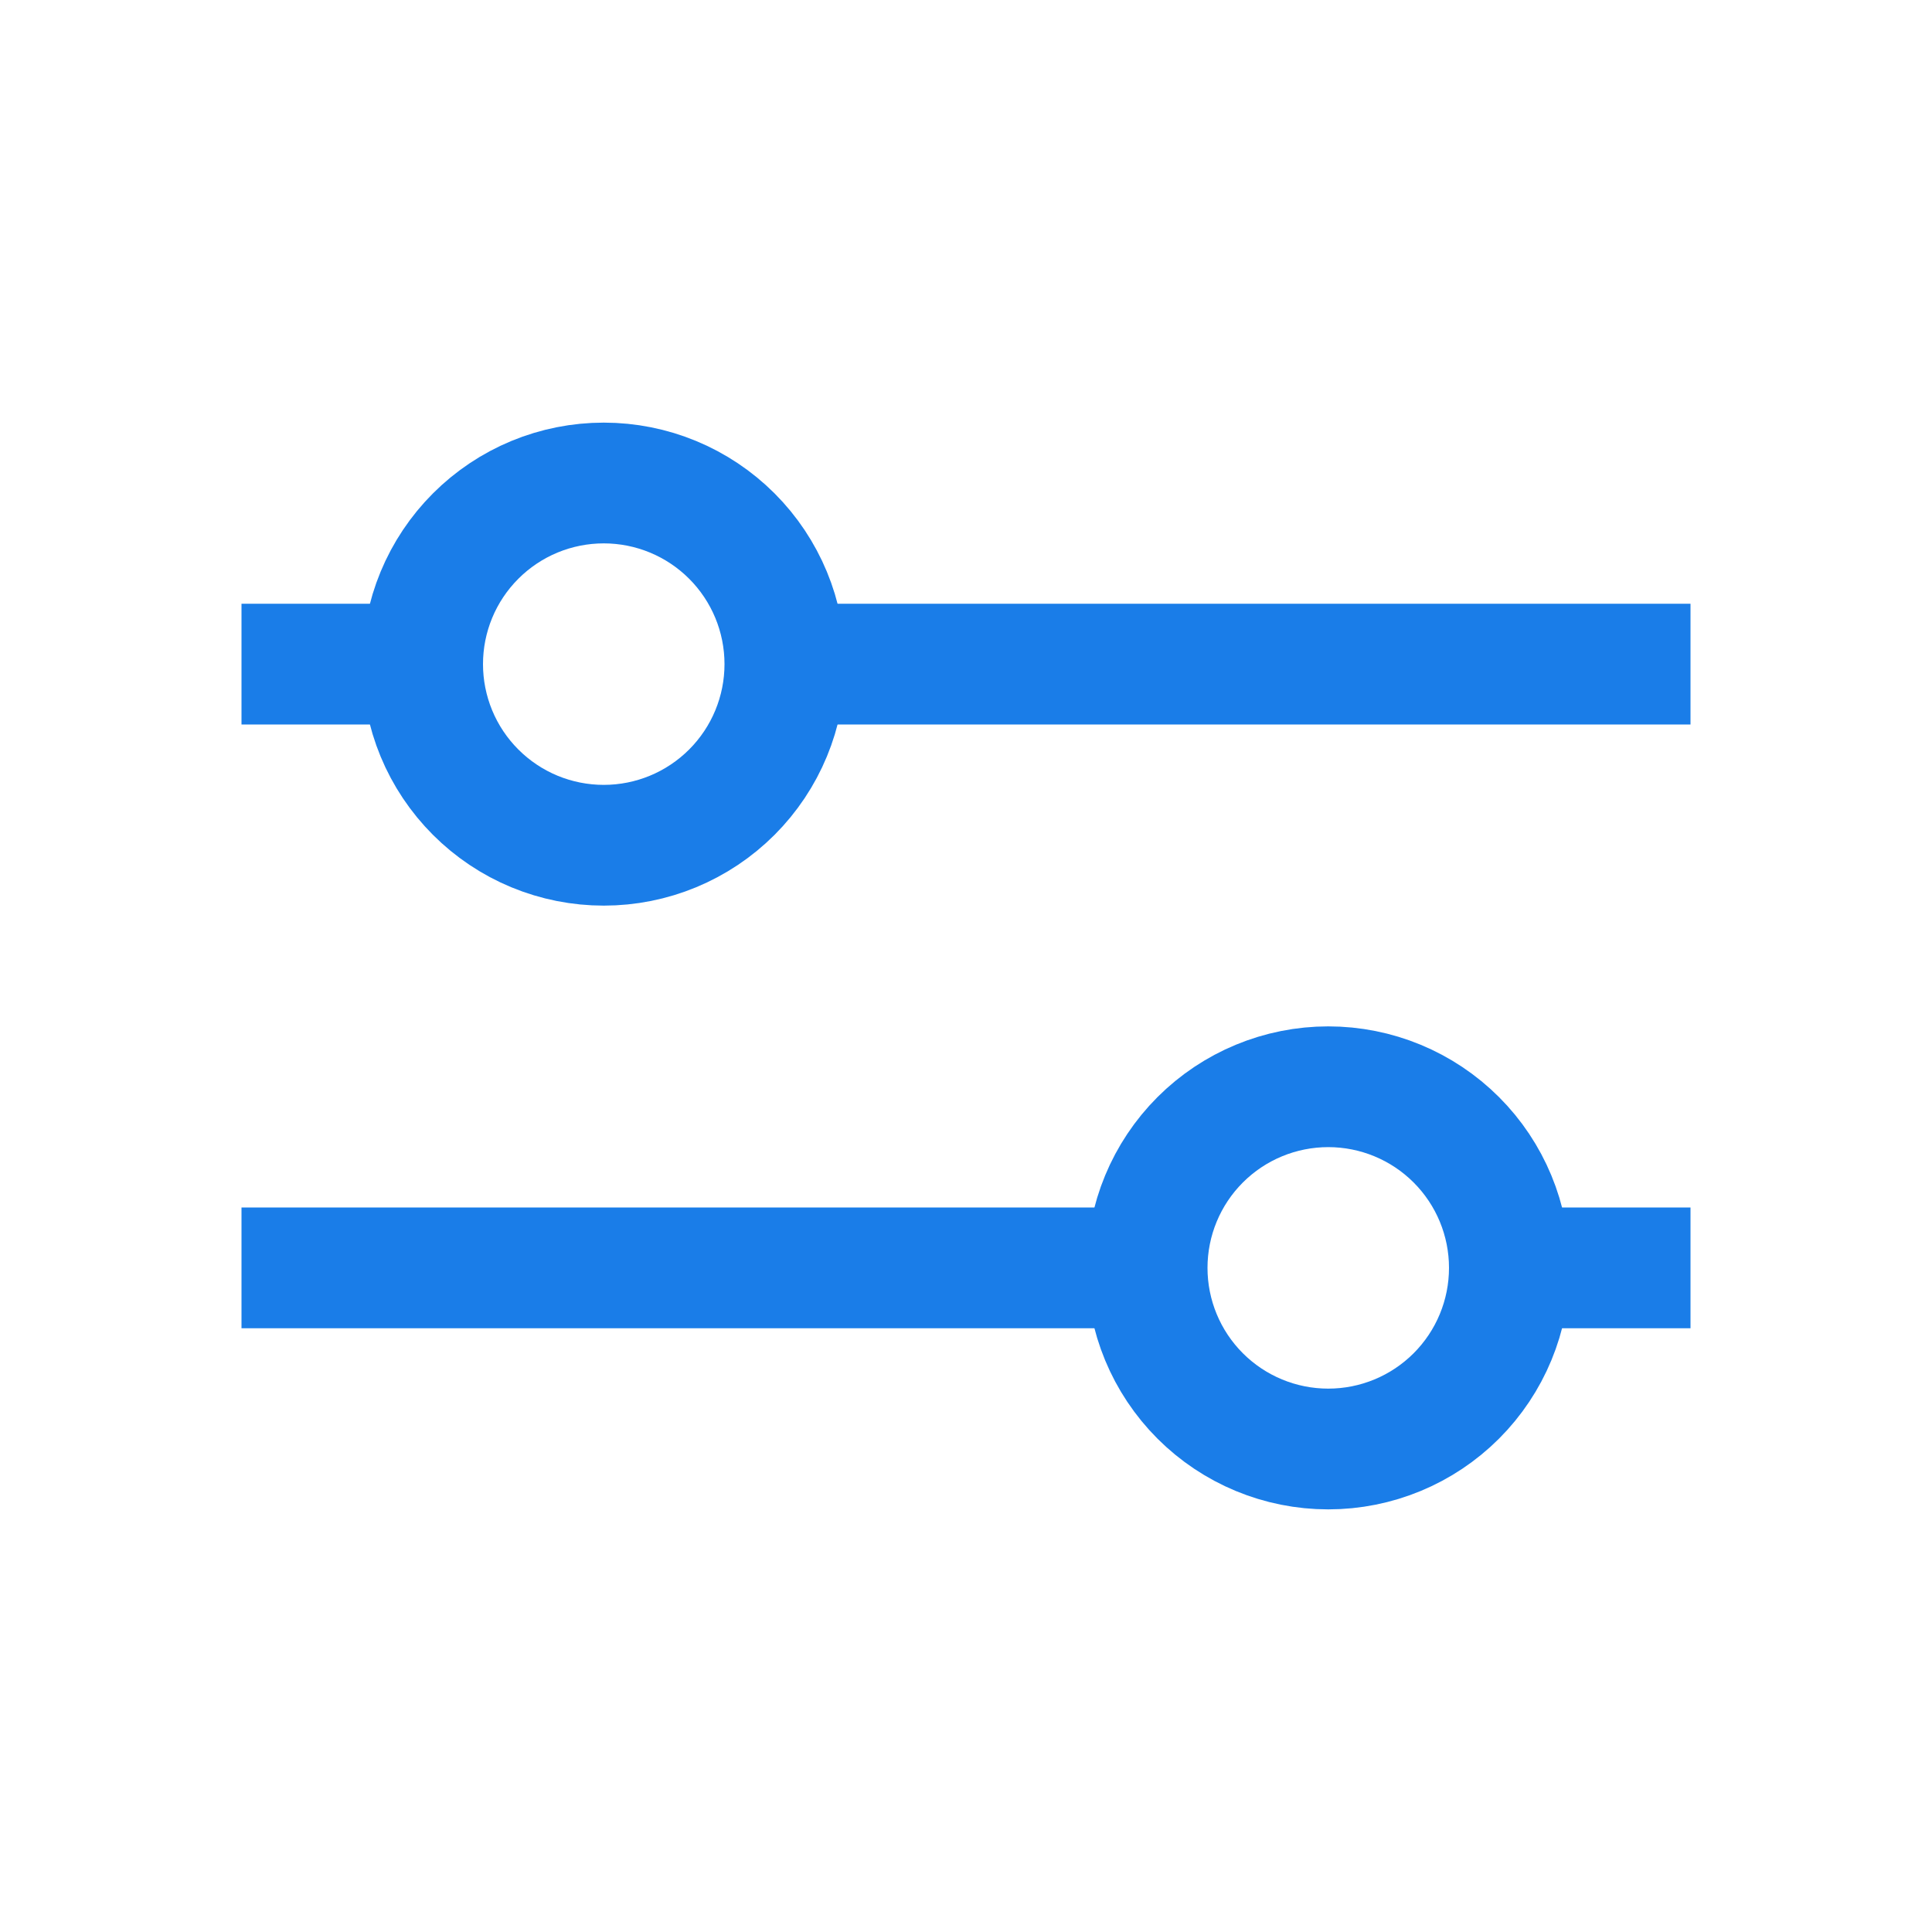 <svg width="24" height="24" viewBox="0 0 24 24" fill="none" xmlns="http://www.w3.org/2000/svg">
<path d="M21 8.25H10M4.75 8.25H3" stroke="#1A7DE8" stroke-width="1.5"/>
<path d="M7.5 6C7.205 6 6.912 6.058 6.639 6.171C6.366 6.284 6.118 6.45 5.909 6.659C5.7 6.868 5.534 7.116 5.421 7.389C5.308 7.662 5.25 7.955 5.25 8.25C5.25 8.545 5.308 8.838 5.421 9.111C5.534 9.384 5.7 9.632 5.909 9.841C6.118 10.05 6.366 10.216 6.639 10.329C6.912 10.442 7.205 10.5 7.5 10.5C8.097 10.5 8.669 10.263 9.091 9.841C9.513 9.419 9.75 8.847 9.75 8.25C9.75 7.653 9.513 7.081 9.091 6.659C8.669 6.237 8.097 6 7.5 6Z" stroke="#1A7DE8" stroke-width="1.5"/>
<path d="M3 15.75H13.75M18.75 15.75H21" stroke="#1A7DE8" stroke-width="1.5"/>
<path d="M16.5 13.5C15.903 13.5 15.331 13.737 14.909 14.159C14.487 14.581 14.25 15.153 14.25 15.75C14.25 16.347 14.487 16.919 14.909 17.341C15.331 17.763 15.903 18 16.5 18C17.097 18 17.669 17.763 18.091 17.341C18.513 16.919 18.75 16.347 18.75 15.75C18.75 15.153 18.513 14.581 18.091 14.159C17.669 13.737 17.097 13.5 16.5 13.5Z" stroke="#1A7DE8" stroke-width="1.5"/>
</svg>
